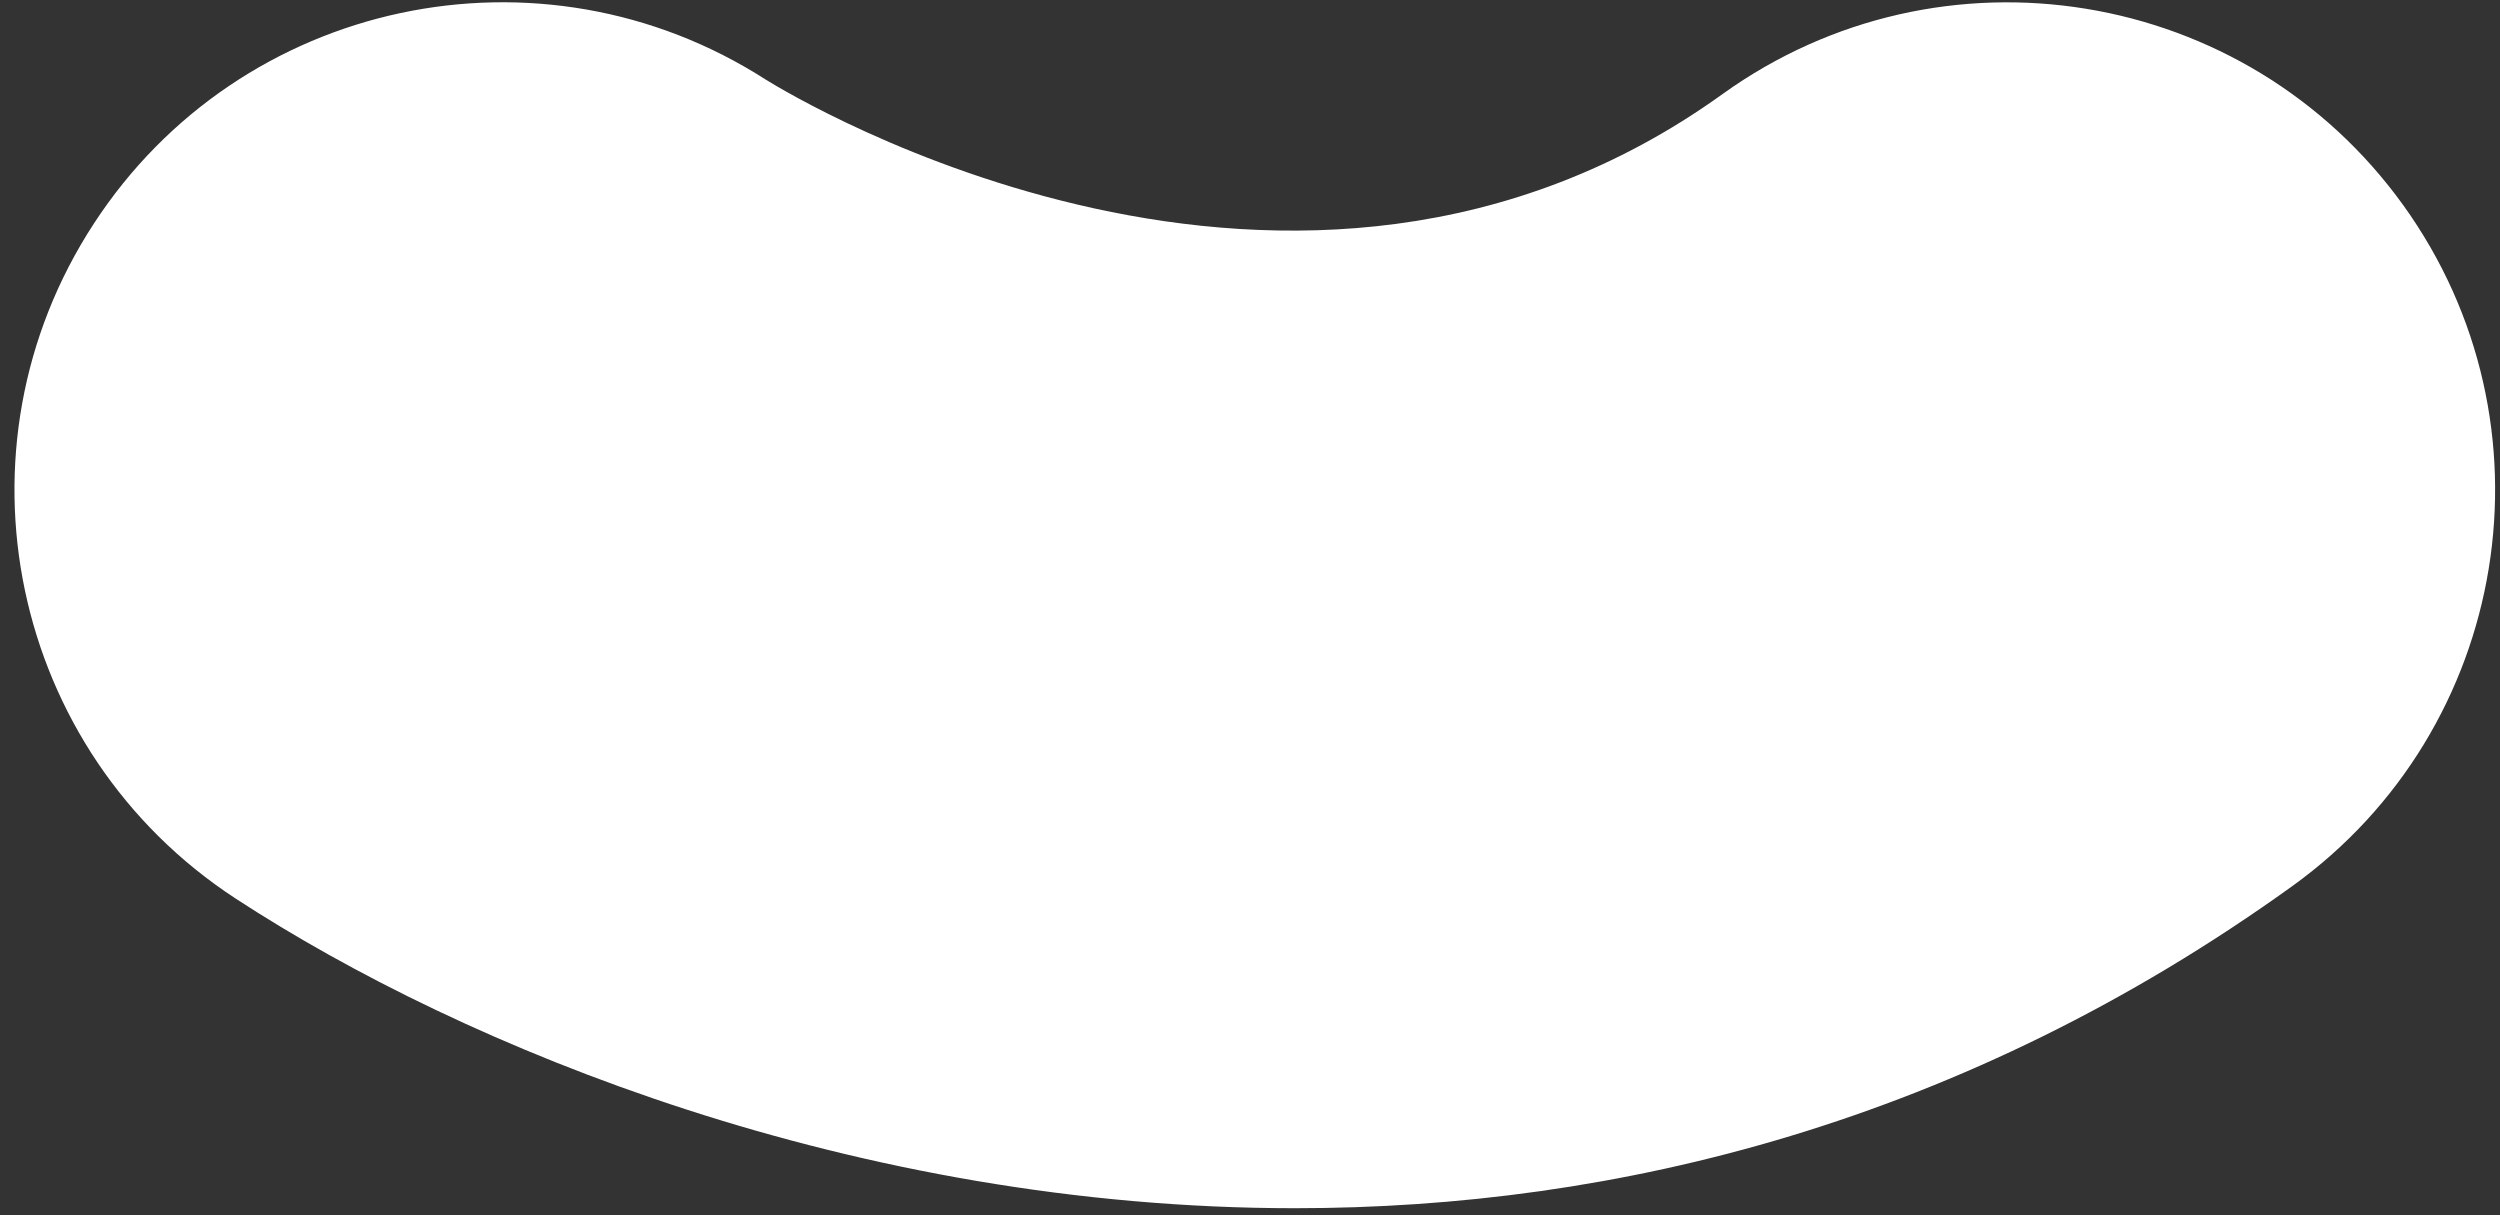<svg width="30.75px" height="14.946px" viewBox="5.74 3.972 30.75 14.946" fill="none" xmlns="http://www.w3.org/2000/svg"><rect x="5.74" y="3.972" width="30.75" height="14.946" fill="#333333" stroke="none"/><g id="Mouth/Poh/Laughing"><path id="Smile" fill-rule="evenodd" clip-rule="evenodd" d="M21.669 18.833C16.265 18.833 11.46 16.867 8.638 15.024C5.863 13.212 5.083 9.495 6.896 6.72C8.697 3.959 12.388 3.172 15.16 4.952C15.495 5.16 21.675 8.907 26.926 5.13C29.617 3.196 33.365 3.807 35.301 6.497C37.235 9.187 36.623 12.937 33.934 14.872C29.886 17.784 25.617 18.833 21.669 18.833" fill="white"/></g></svg>